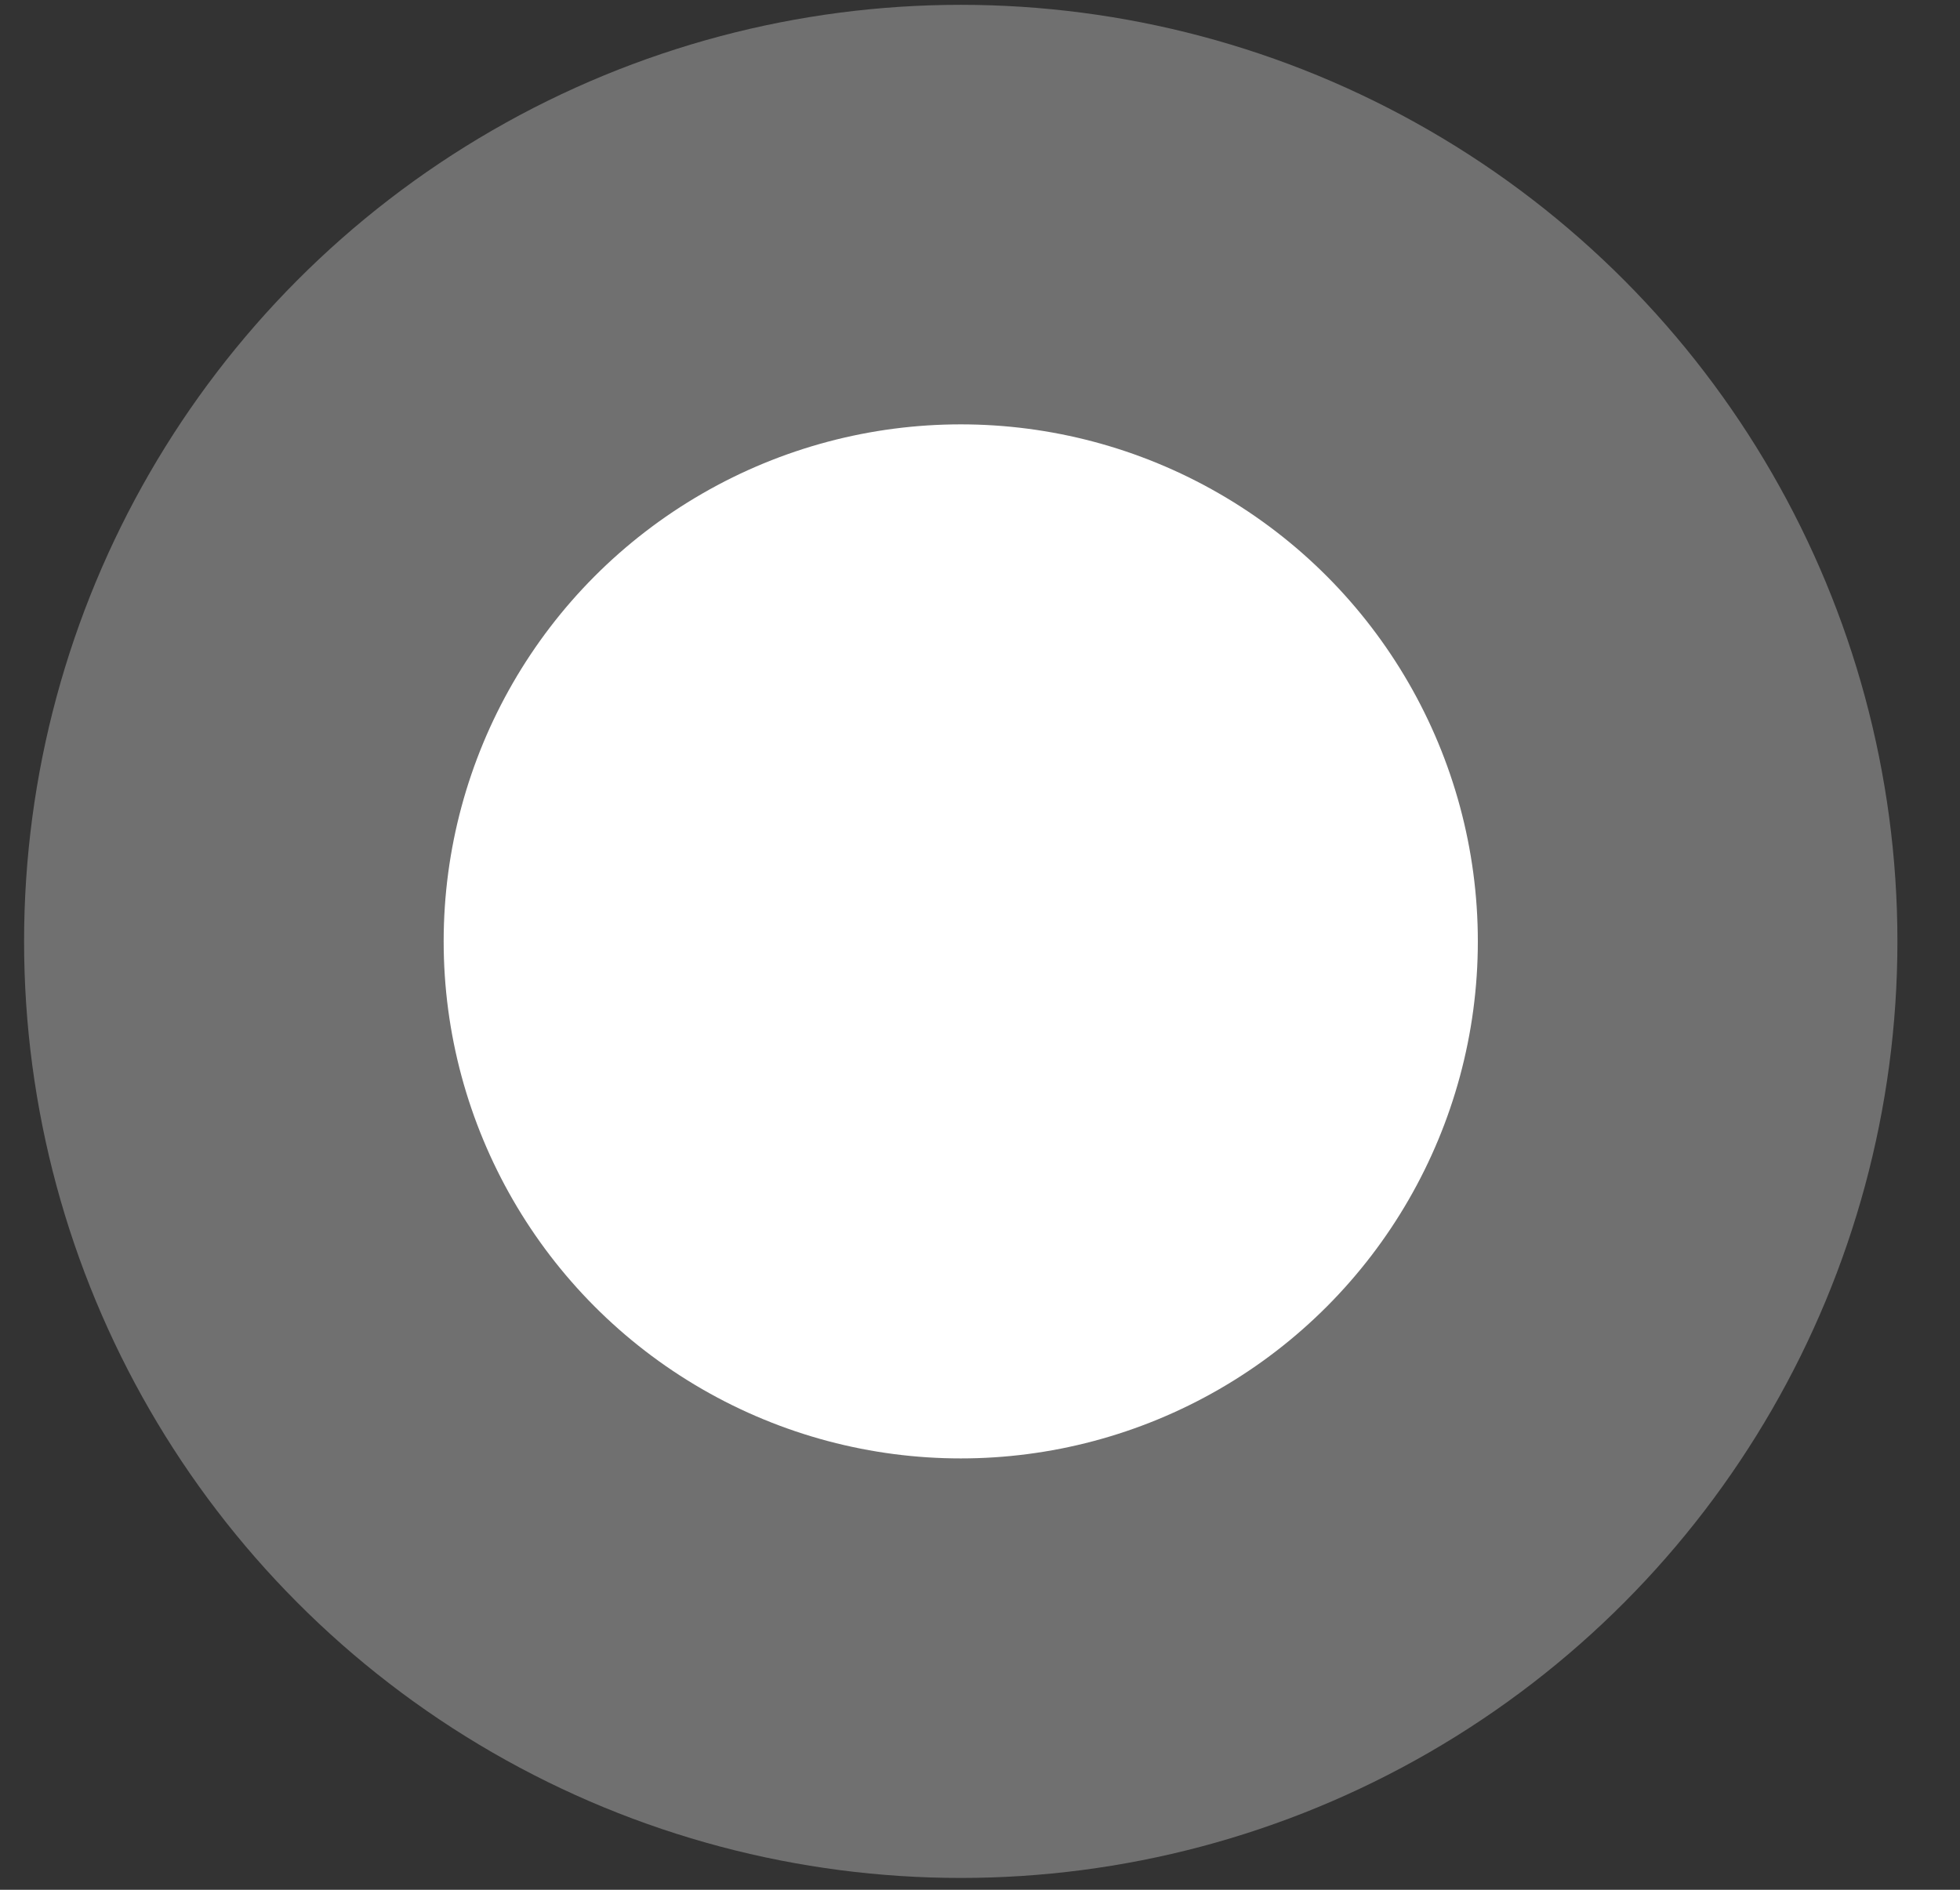 <?xml version="1.0" encoding="UTF-8"?> <svg xmlns="http://www.w3.org/2000/svg" width="28" height="27" viewBox="0 0 28 27" fill="none"><rect x="0" y="0" width="28" height="27" fill="#333333" stroke="none"/><circle opacity="0.3" cx="13.725" cy="13.45" r="13.381" fill="white"></circle><circle cx="13.725" cy="13.45" r="7.387" fill="white"></circle></svg> 